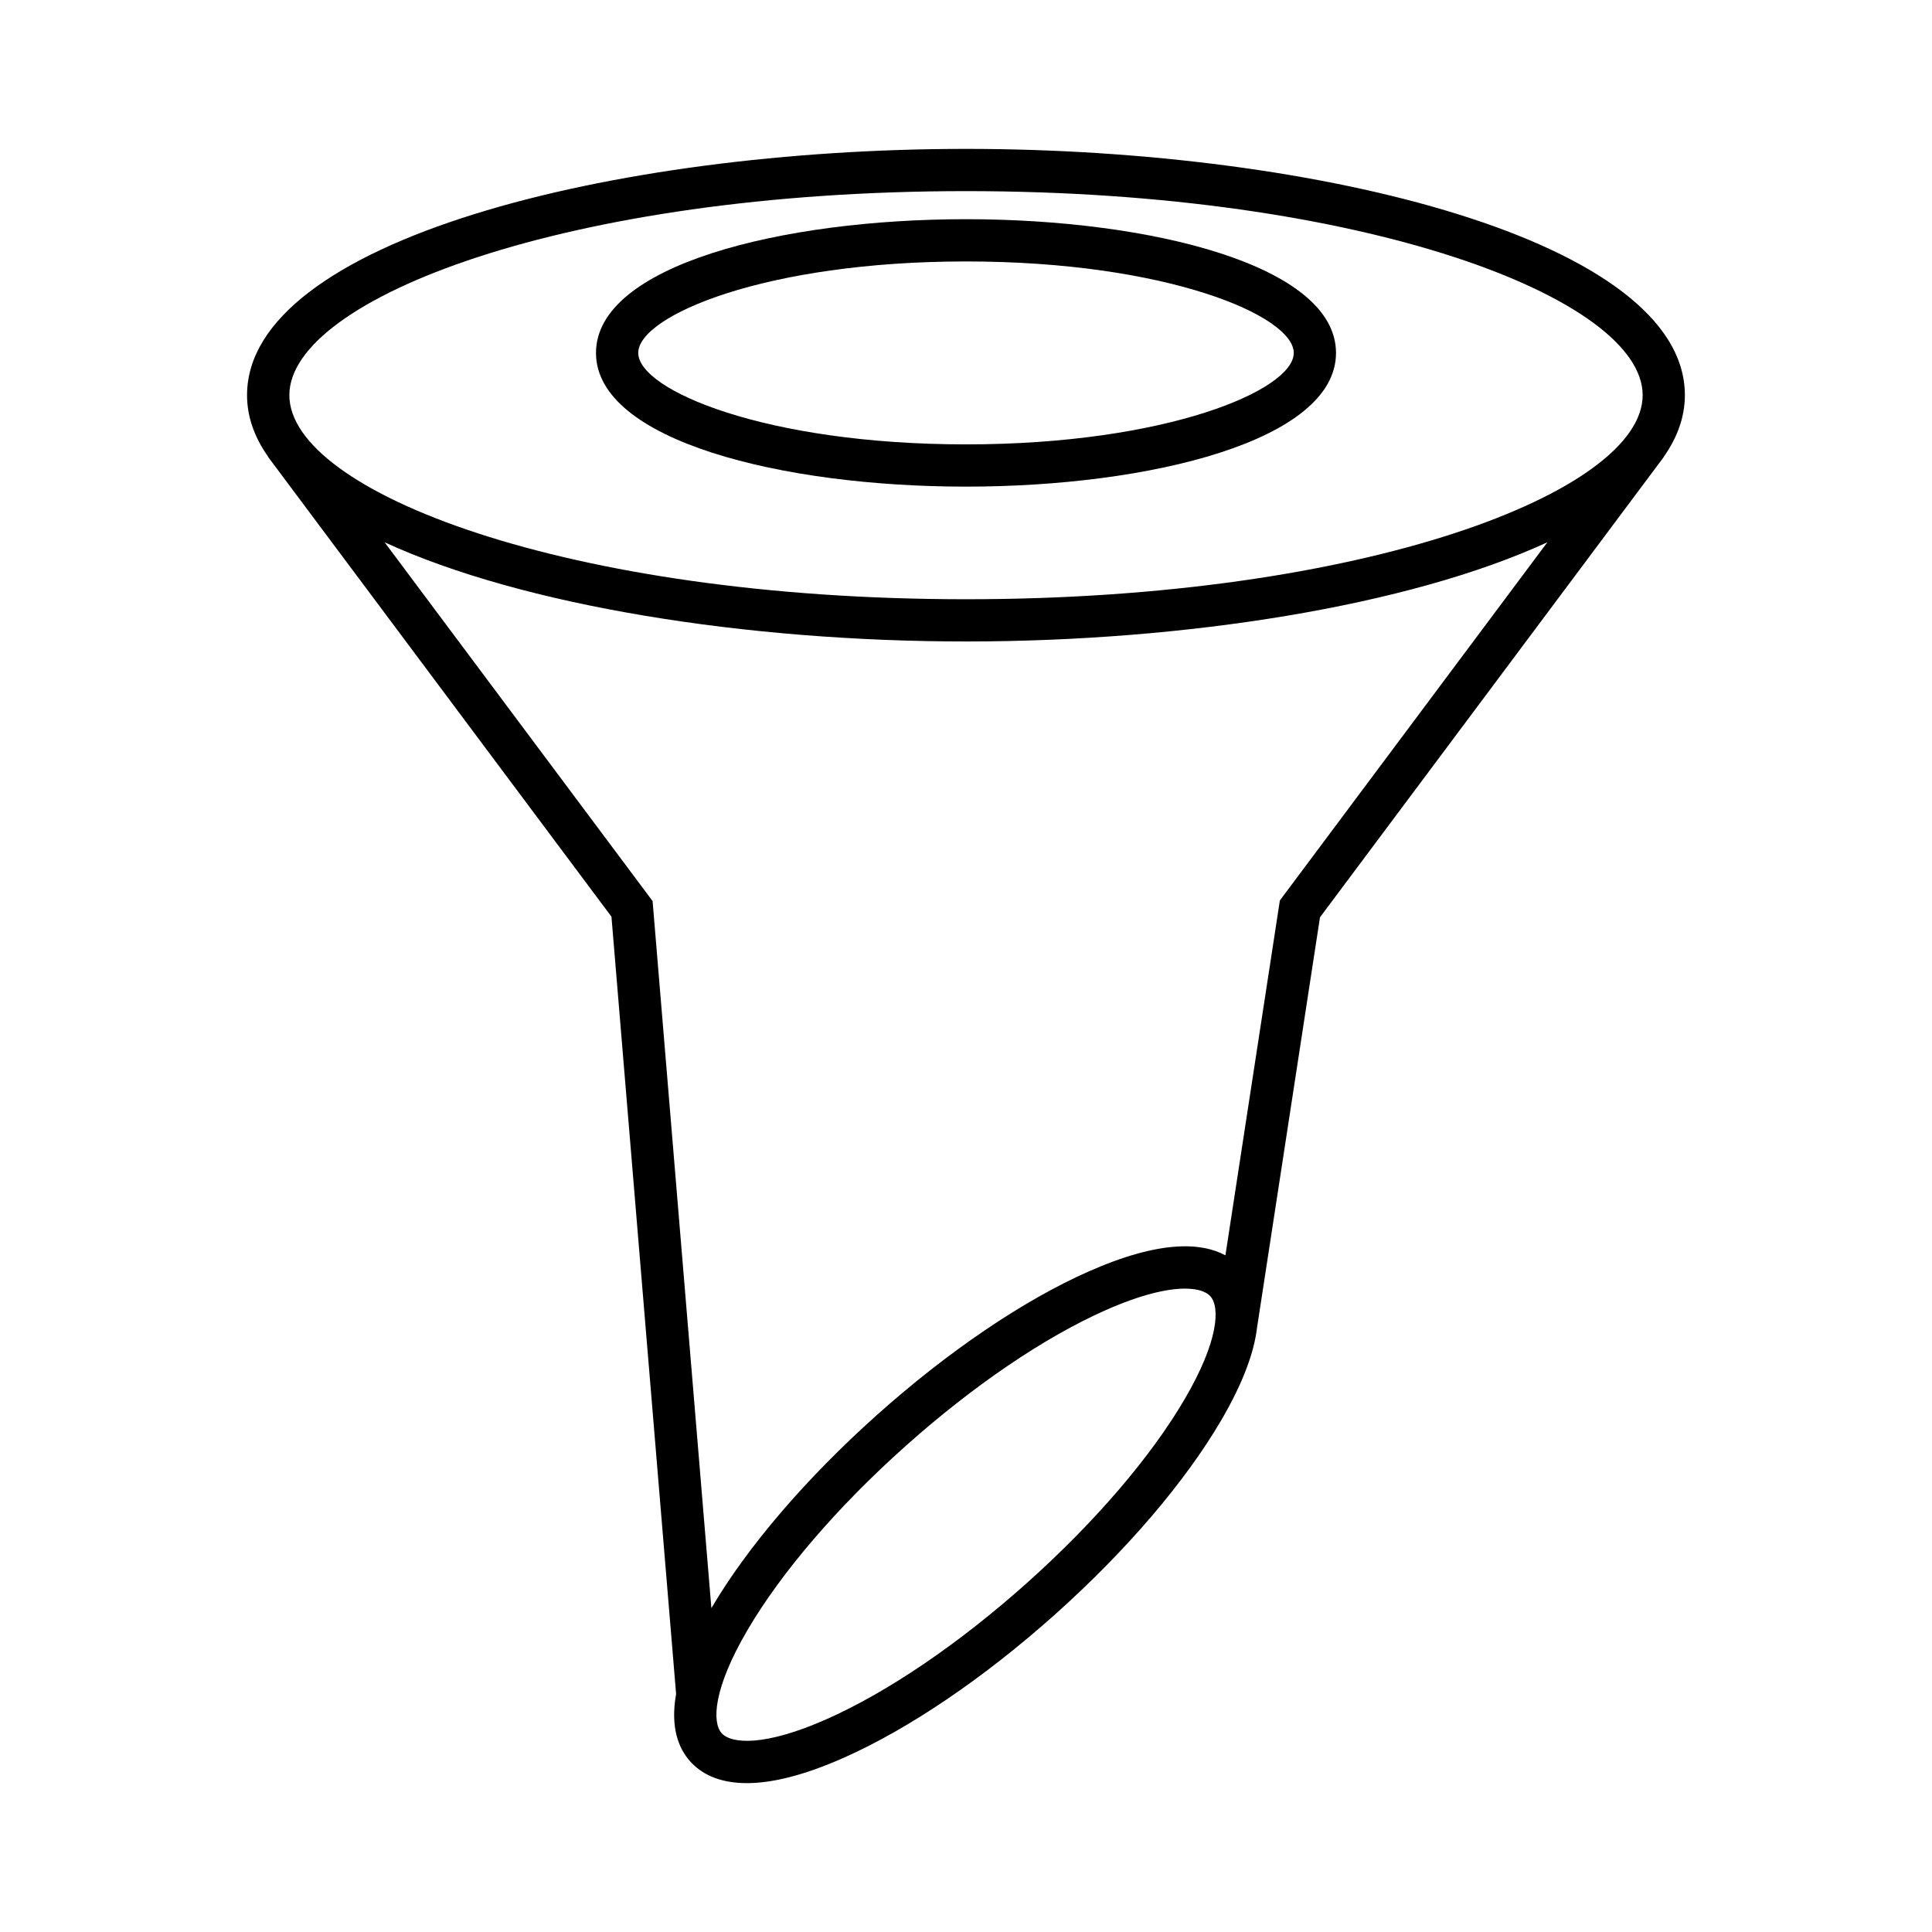 <?xml version="1.0" encoding="UTF-8"?>
<!-- Uploaded to: SVG Repo, www.svgrepo.com, Generator: SVG Repo Mixer Tools -->
<svg fill="#000000" width="800px" height="800px" version="1.1" viewBox="144 144 512 512" xmlns="http://www.w3.org/2000/svg">
 <g>
  <path d="m400 202.09c-48.73 0-98.055 12.172-98.055 35.438 0 23.262 49.324 35.434 98.055 35.434s98.055-12.172 98.055-35.434c0-23.266-49.324-35.438-98.055-35.438zm0 59.676c-53.02 0-86.859-14.355-86.859-24.238-0.004-9.887 33.836-24.242 86.859-24.242 53.02 0 86.859 14.359 86.859 24.242s-33.84 24.238-86.859 24.238z"/>
  <path d="m590.51 248.73c0-40.859-96.863-65.273-190.52-65.273-93.648 0-190.52 24.418-190.52 65.273 0 5.773 1.996 11.207 5.582 16.301l-0.031 0.023 0.766 1.027c0.199 0.262 0.383 0.527 0.59 0.789l89.664 120.06 17.133 205.99c-1.594 8.934 0.703 14.48 3.715 17.848 2.746 3.074 7.348 5.785 15.023 5.781 6.277 0 14.613-1.809 25.668-6.715 17.297-7.668 37.195-21.164 56.027-38 18.84-16.836 34.469-35.105 44.02-51.438 6.055-10.355 8.777-18.375 9.504-24.59l16.676-108.71 89.758-120.18c0.25-0.312 0.473-0.633 0.711-0.949l0.68-0.91-0.027-0.02c3.578-5.098 5.574-10.531 5.574-16.305zm-132.54 266.02c-8.977 15.352-23.824 32.66-41.809 48.738-17.992 16.082-36.852 28.906-53.109 36.113-16.449 7.297-25.25 6.551-27.809 3.707-2.547-2.848-2.297-11.688 6.789-27.223 8.977-15.352 23.824-32.66 41.809-48.738 17.992-16.082 36.852-28.906 53.109-36.113 9.484-4.207 16.426-5.738 21.098-5.738 3.426 0 5.629 0.828 6.715 2.035 2.543 2.844 2.293 11.684-6.793 27.219zm25.207-132.12-14.43 94.043c-6.285-3.383-17.238-4.148-36.336 4.32-17.297 7.668-37.195 21.164-56.027 38-18.742 16.75-34.297 34.914-43.859 51.18l-15.582-187.38-71.012-95.082c36.68 16.887 95.98 26.285 154.07 26.285 58.086 0 117.38-9.398 154.06-26.281zm-83.176-79.824c-105.68 0-179.32-28.5-179.32-54.078-0.004-25.578 73.637-54.078 179.32-54.078 105.68 0 179.32 28.5 179.32 54.078 0 25.578-73.641 54.078-179.32 54.078z"/>
 </g>
</svg>
